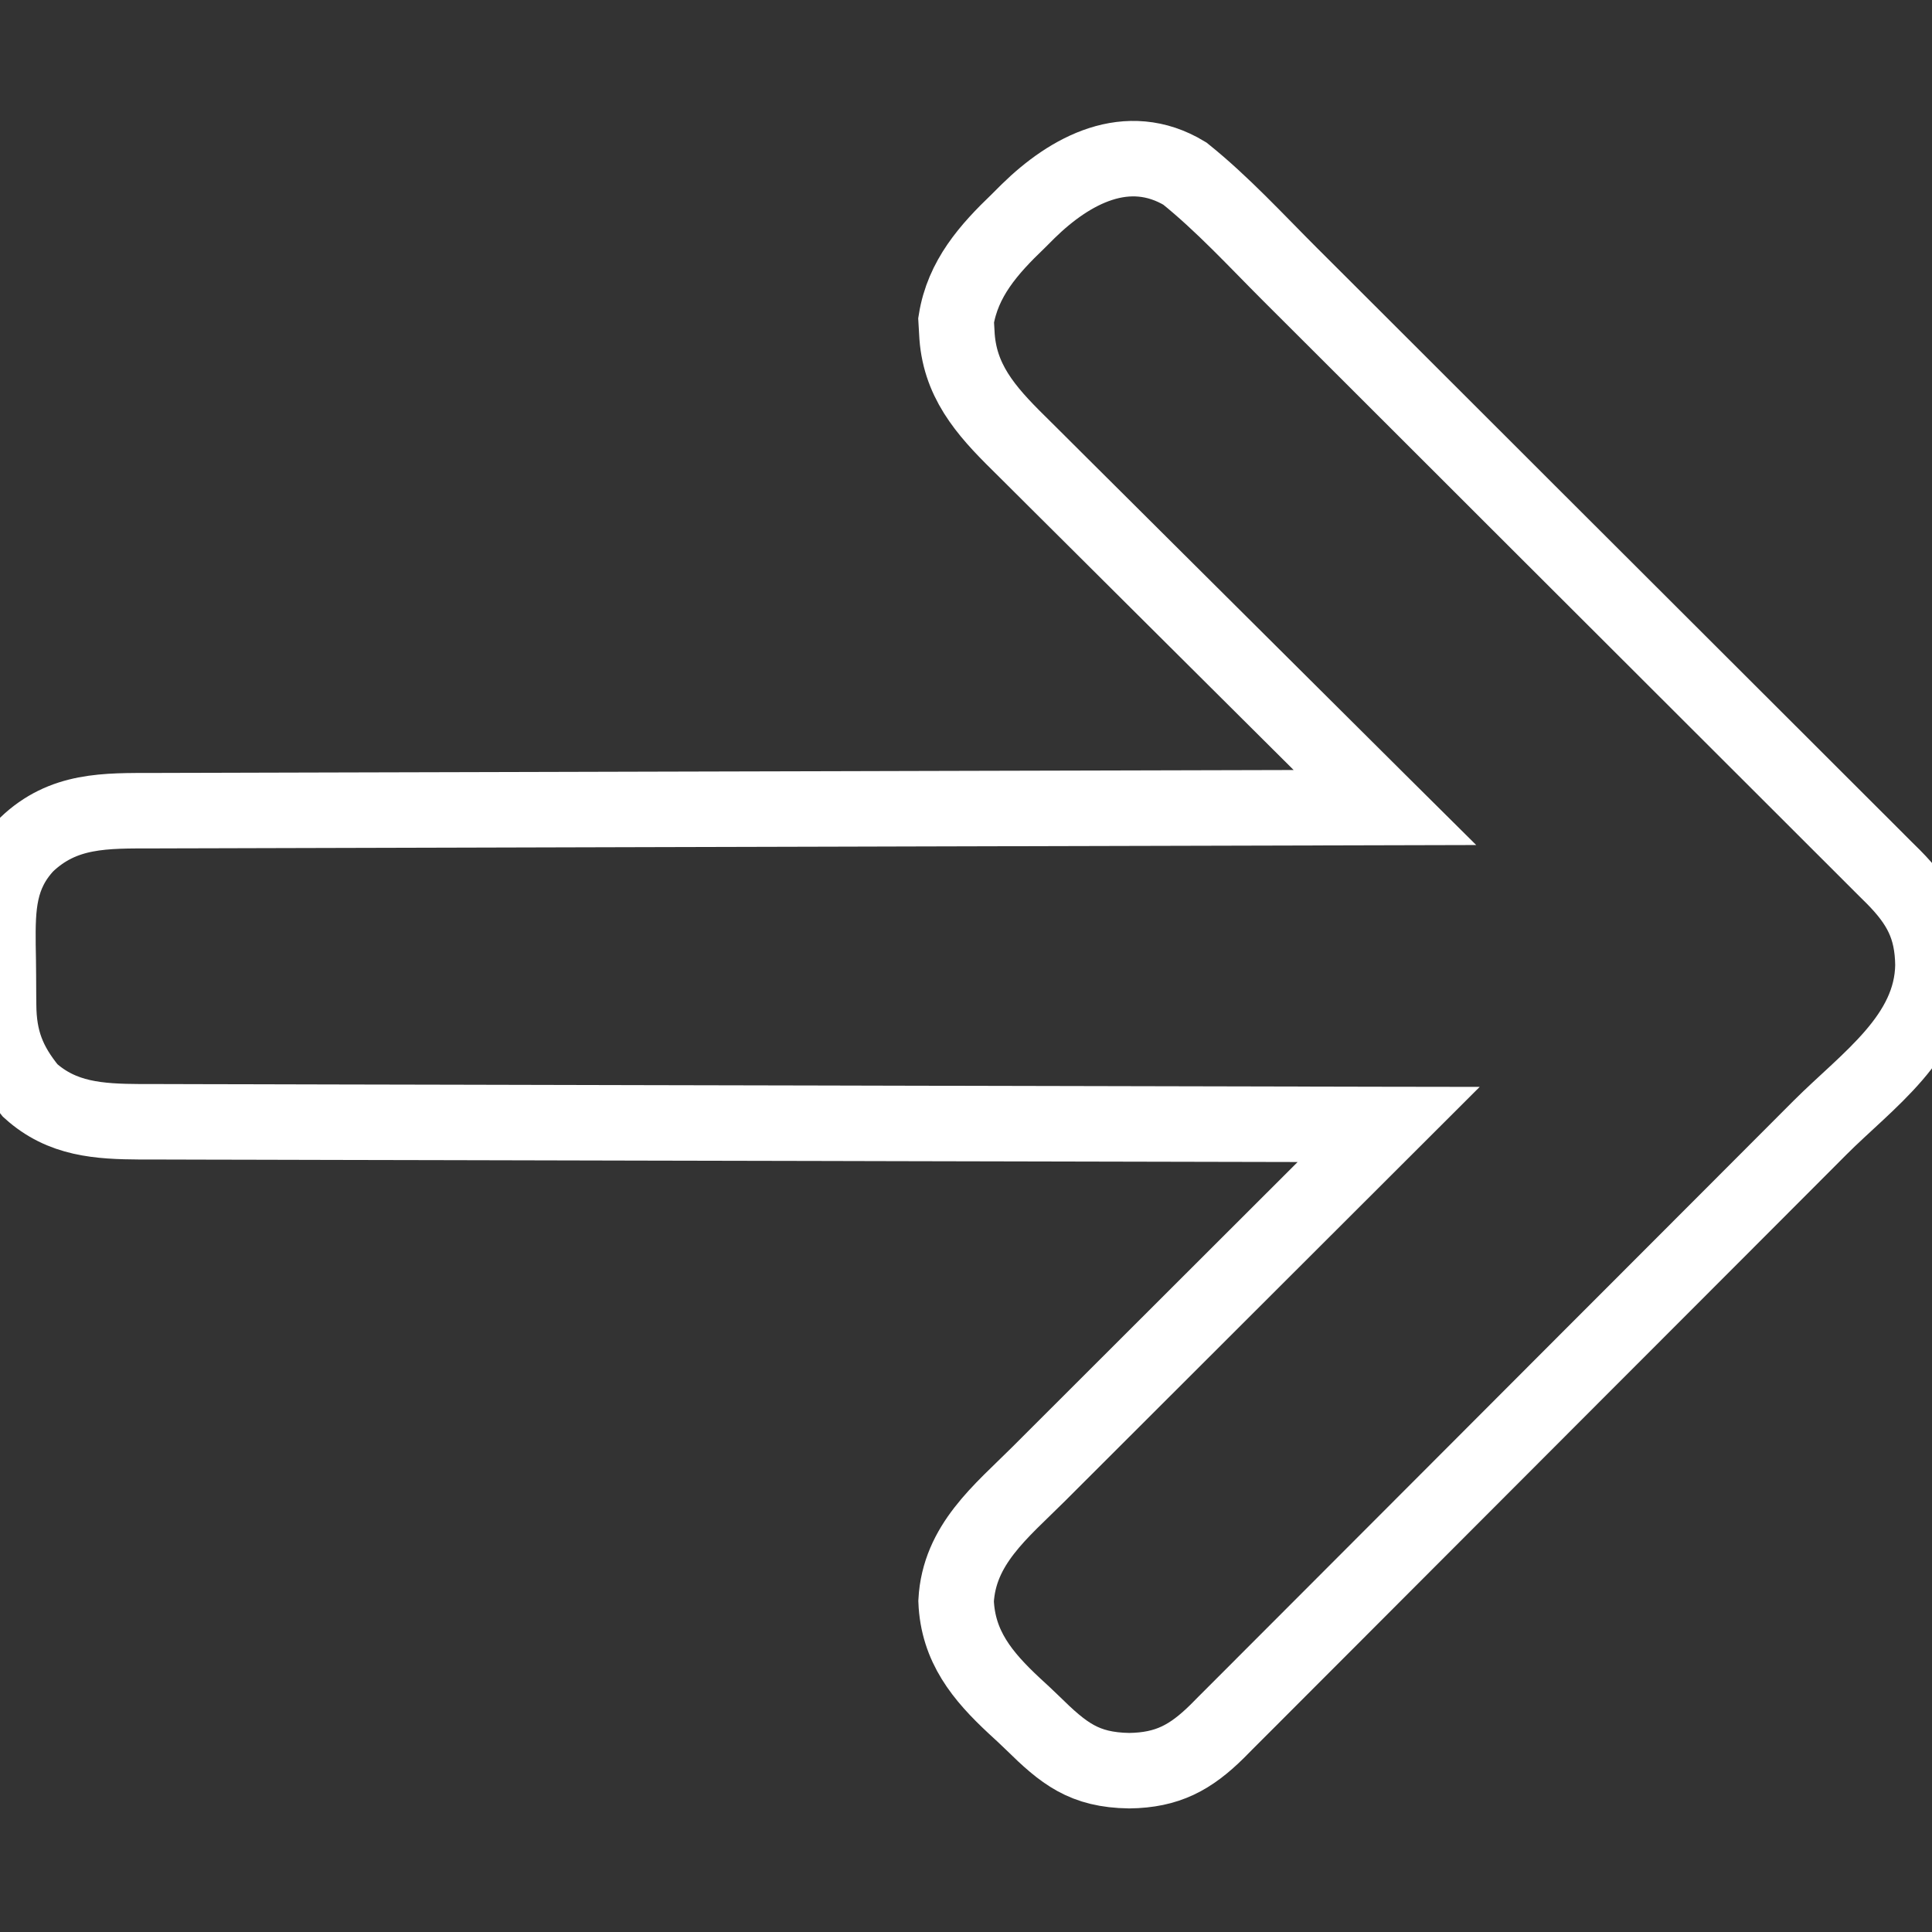 <?xml version="1.0" encoding="UTF-8"?>
<svg version="1.1" xmlns="http://www.w3.org/2000/svg" width="512" height="512">
<rect width="100%" height="100%" fill="#333333" stroke="none"/>
<path d="M0 0 C9.992 8.031 18.82 17.664 27.871 26.709 C29.668 28.503 31.466 30.295 33.264 32.088 C38.124 36.935 42.98 41.784 47.835 46.635 C50.87 49.667 53.906 52.699 56.942 55.731 C65.362 64.138 73.78 72.546 82.195 80.957 C82.731 81.494 83.268 82.03 83.821 82.583 C84.359 83.121 84.897 83.658 85.451 84.212 C86.541 85.302 87.631 86.391 88.721 87.48 C89.261 88.021 89.802 88.561 90.359 89.118 C99.135 97.89 107.918 106.655 116.703 115.418 C125.74 124.431 134.772 133.45 143.797 142.474 C148.859 147.535 153.922 152.592 158.992 157.644 C163.754 162.39 168.509 167.143 173.259 171.901 C175.003 173.646 176.749 175.388 178.498 177.127 C180.885 179.502 183.263 181.885 185.639 184.271 C186.332 184.957 187.026 185.642 187.741 186.349 C194.798 193.479 198.117 199.625 198.25 209.75 C197.995 228.705 180.838 240.315 168.291 252.871 C166.497 254.668 164.705 256.466 162.912 258.264 C158.065 263.124 153.216 267.98 148.365 272.835 C145.333 275.87 142.301 278.906 139.269 281.942 C130.862 290.362 122.454 298.78 114.043 307.195 C113.506 307.731 112.97 308.268 112.417 308.821 C111.879 309.359 111.342 309.897 110.788 310.451 C109.698 311.541 108.609 312.631 107.52 313.721 C106.979 314.261 106.439 314.802 105.882 315.359 C97.11 324.135 88.345 332.918 79.582 341.703 C70.569 350.74 61.55 359.772 52.526 368.797 C47.465 373.859 42.408 378.922 37.356 383.992 C32.61 388.754 27.857 393.509 23.099 398.259 C21.354 400.003 19.612 401.749 17.873 403.498 C15.498 405.885 13.115 408.263 10.729 410.639 C10.043 411.332 9.358 412.026 8.651 412.741 C1.521 419.798 -4.625 423.117 -14.75 423.25 C-26.736 423.065 -32.104 418.713 -40.409 410.547 C-41.989 409.011 -43.602 407.519 -45.227 406.031 C-53.636 398.2 -60.15 390.337 -60.625 378.312 C-59.821 363.339 -48.762 354.609 -38.75 344.637 C-37.734 343.621 -36.718 342.605 -35.703 341.589 C-32.968 338.854 -30.23 336.122 -27.492 333.39 C-24.622 330.527 -21.755 327.66 -18.887 324.794 C-13.467 319.377 -8.045 313.963 -2.621 308.549 C3.557 302.382 9.733 296.212 15.908 290.041 C28.602 277.358 41.3 264.678 54 252 C52.923 251.998 52.923 251.998 51.825 251.996 C9.279 251.915 -33.267 251.824 -75.814 251.72 C-80.923 251.707 -86.032 251.695 -91.142 251.683 C-92.667 251.679 -92.667 251.679 -94.224 251.675 C-110.691 251.635 -127.157 251.603 -143.624 251.573 C-160.522 251.541 -177.421 251.503 -194.319 251.457 C-204.745 251.429 -215.171 251.407 -225.596 251.393 C-232.747 251.382 -239.898 251.364 -247.049 251.341 C-251.174 251.327 -255.298 251.317 -259.423 251.316 C-263.203 251.314 -266.984 251.304 -270.764 251.286 C-272.771 251.279 -274.777 251.281 -276.784 251.284 C-287.799 251.216 -297.526 250.648 -306 243 C-311.892 235.834 -314.309 229.505 -314.371 220.332 C-314.38 219.497 -314.389 218.662 -314.398 217.802 C-314.413 216.038 -314.422 214.274 -314.426 212.51 C-314.437 209.838 -314.487 207.169 -314.537 204.498 C-314.636 194.213 -314.411 185.79 -307.023 177.885 C-297.237 168.49 -286.084 168.851 -273.251 168.842 C-271.842 168.837 -270.434 168.832 -269.025 168.827 C-265.164 168.813 -261.304 168.806 -257.443 168.799 C-253.276 168.791 -249.109 168.778 -244.942 168.765 C-237.726 168.743 -230.51 168.725 -223.293 168.709 C-212.86 168.686 -202.426 168.658 -191.993 168.629 C-175.065 168.581 -158.136 168.538 -141.208 168.497 C-124.765 168.458 -108.322 168.417 -91.879 168.372 C-90.359 168.368 -90.359 168.368 -88.807 168.364 C-83.722 168.35 -78.636 168.337 -73.55 168.323 C-31.367 168.209 10.817 168.102 53 168 C52.459 167.463 51.918 166.926 51.361 166.372 C38.179 153.279 25.008 140.174 11.849 127.056 C5.485 120.713 -0.883 114.373 -7.259 108.042 C-12.82 102.522 -18.373 96.994 -23.918 91.458 C-26.852 88.53 -29.789 85.605 -32.735 82.688 C-35.513 79.937 -38.281 77.177 -41.043 74.41 C-42.053 73.401 -43.066 72.395 -44.083 71.394 C-52.862 62.742 -59.925 54.685 -60.438 42 C-60.498 40.969 -60.559 39.938 -60.621 38.875 C-58.846 27.803 -51.972 20.078 -44.125 12.562 C-43.265 11.705 -42.405 10.847 -41.52 9.963 C-30.445 -0.885 -15.242 -9.199 0 0 Z " fill="none" transform="translate(314,46)" stroke="#ffffff" stroke-width="20"/>
</svg>